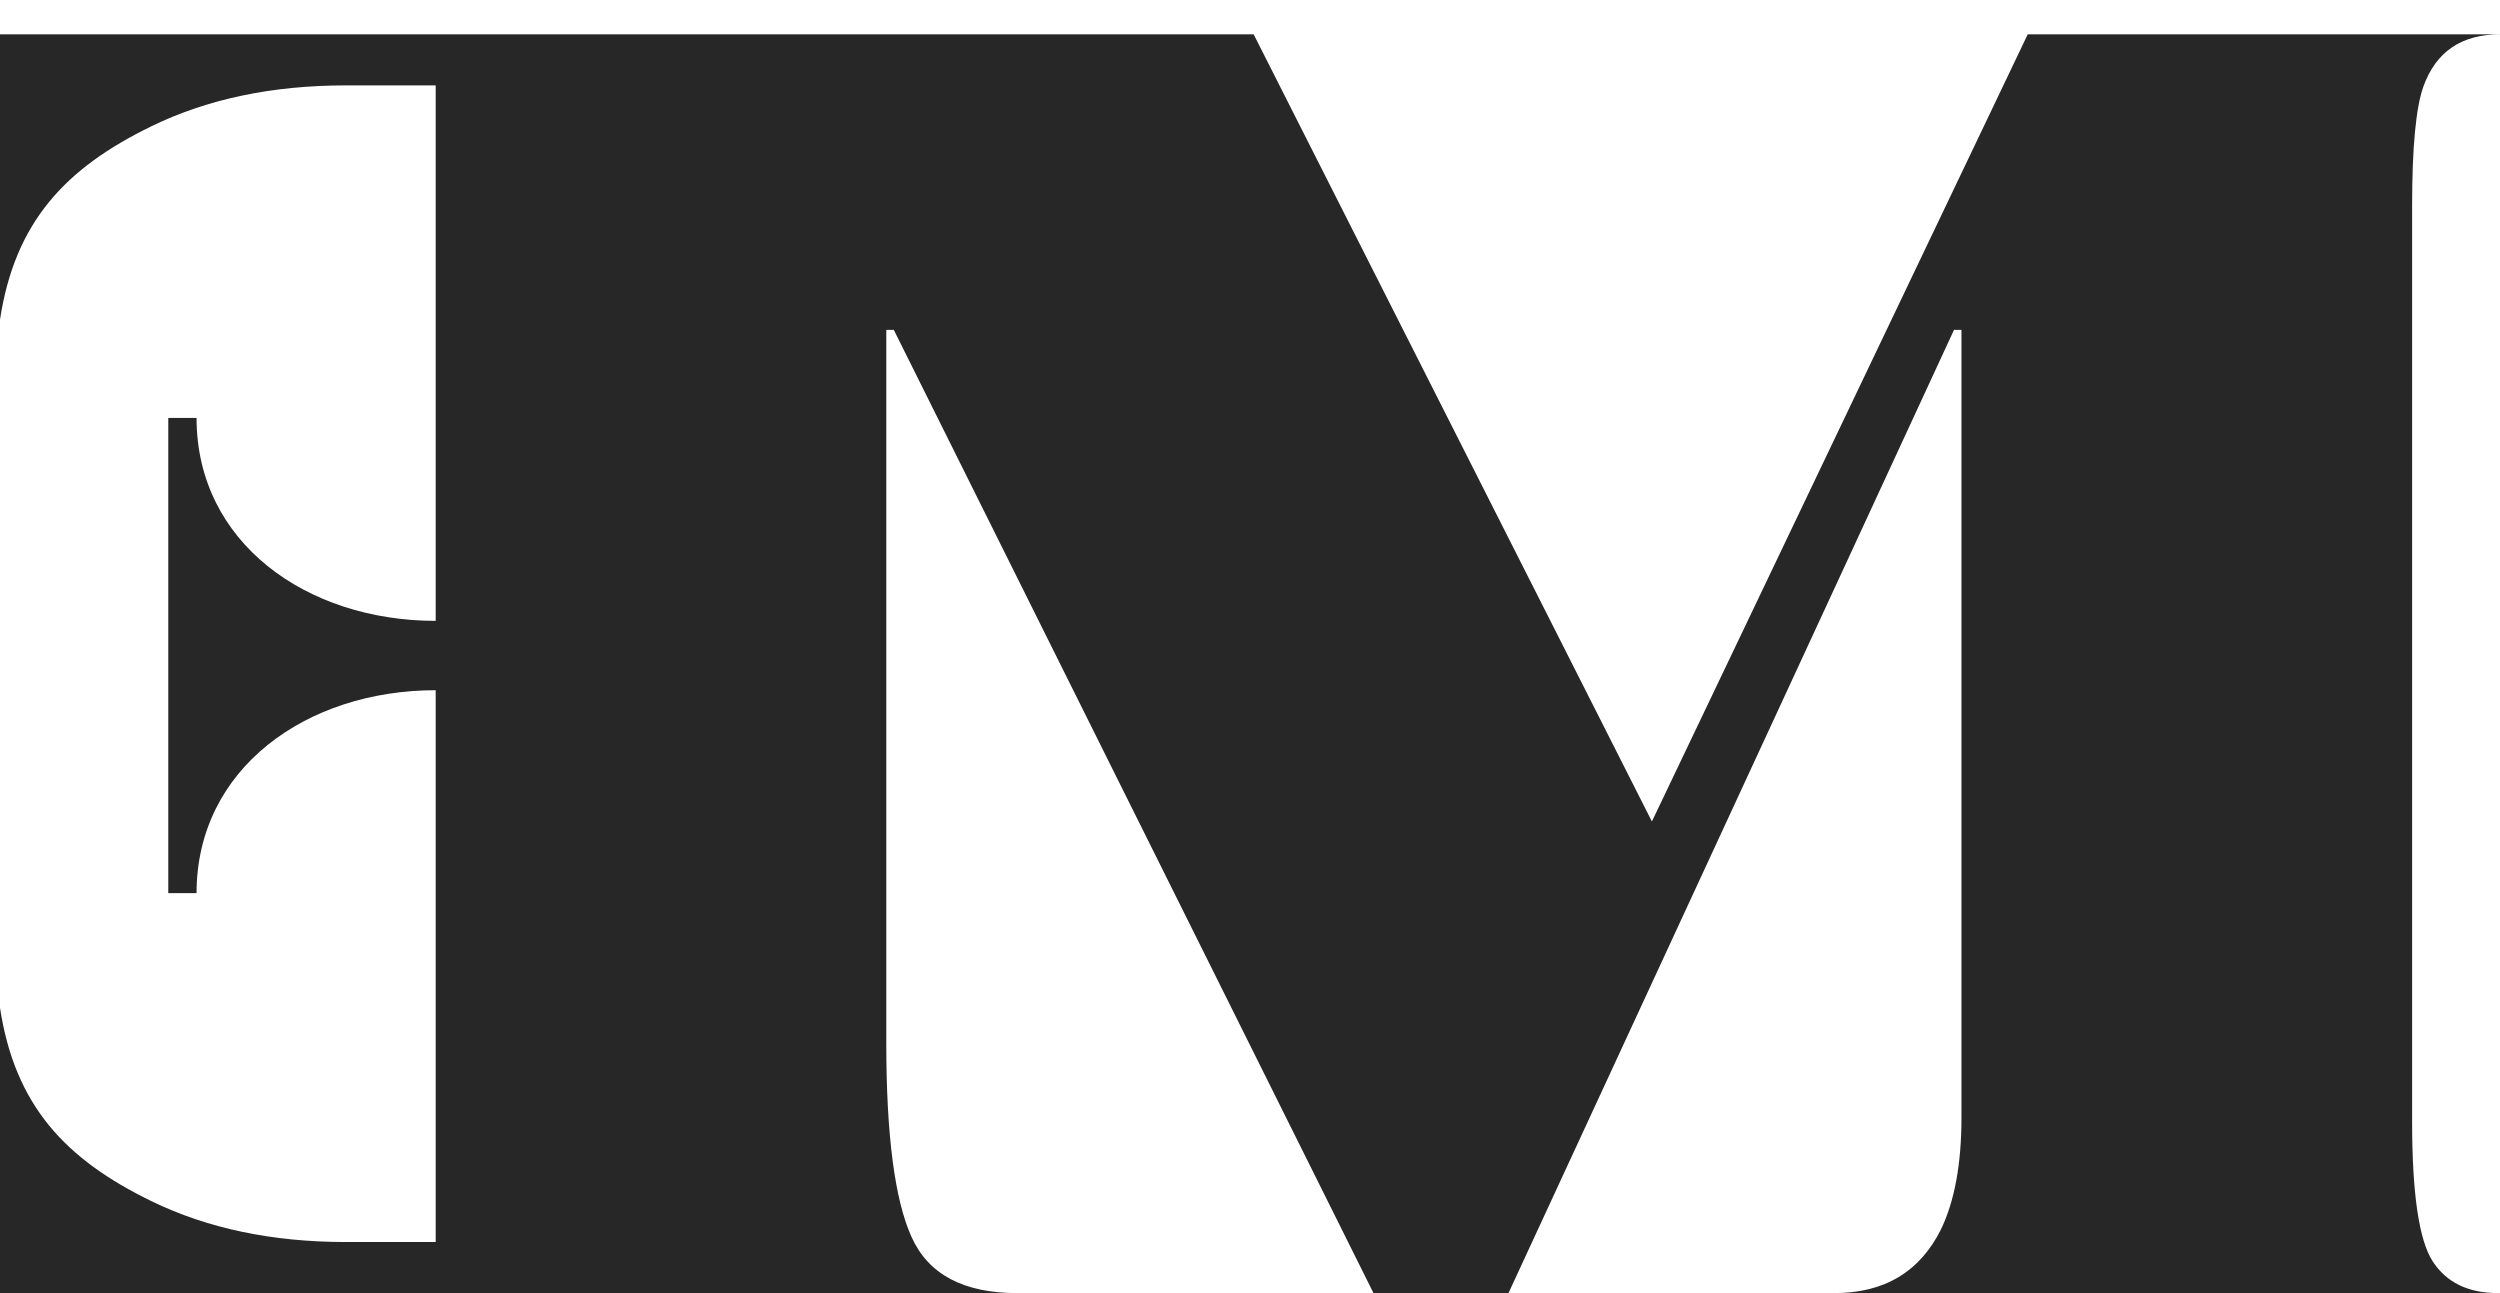 <?xml version="1.0" encoding="UTF-8"?> <svg xmlns="http://www.w3.org/2000/svg" width="58" height="30" viewBox="0 0 58 30" fill="none"> <g clip-path="url(#clip0_3_269)"> <path d="M29.085 0.797L38.324 19.058L47.043 0.797H58C57.103 0.797 56.511 1.202 56.221 2.012C56.048 2.504 55.961 3.422 55.961 4.782V26.015C55.961 27.686 56.12 28.771 56.438 29.262C56.757 29.754 57.263 30 57.957 30H42.557C43.713 30 44.538 29.508 45.029 28.525C45.347 27.866 45.506 26.999 45.506 25.928V7.653H45.333L34.997 30H31.865L20.736 7.653H20.562V24.2C20.562 26.333 20.758 27.838 21.148 28.698C21.538 29.566 22.355 30 23.599 30H22.428H0V23.38C0.347 25.651 1.517 26.895 3.514 27.867C4.813 28.5 6.32 28.815 8.025 28.815H10.108V16.013C7.112 16.013 4.56 17.828 4.56 20.721H3.904V9.696H4.56C4.56 12.588 7.112 14.404 10.108 14.404V1.981H8.025C6.319 1.981 4.813 2.296 3.514 2.929C1.517 3.901 0.347 5.146 0 7.416V0.797C9.695 0.797 19.39 0.797 29.085 0.797Z" fill="#272727"></path> </g> <defs> <clipPath id="clip0_3_269"> <rect width="58" height="30" fill="white" transform="matrix(1 0 0 -1 0 30)"></rect> </clipPath> </defs> </svg> 